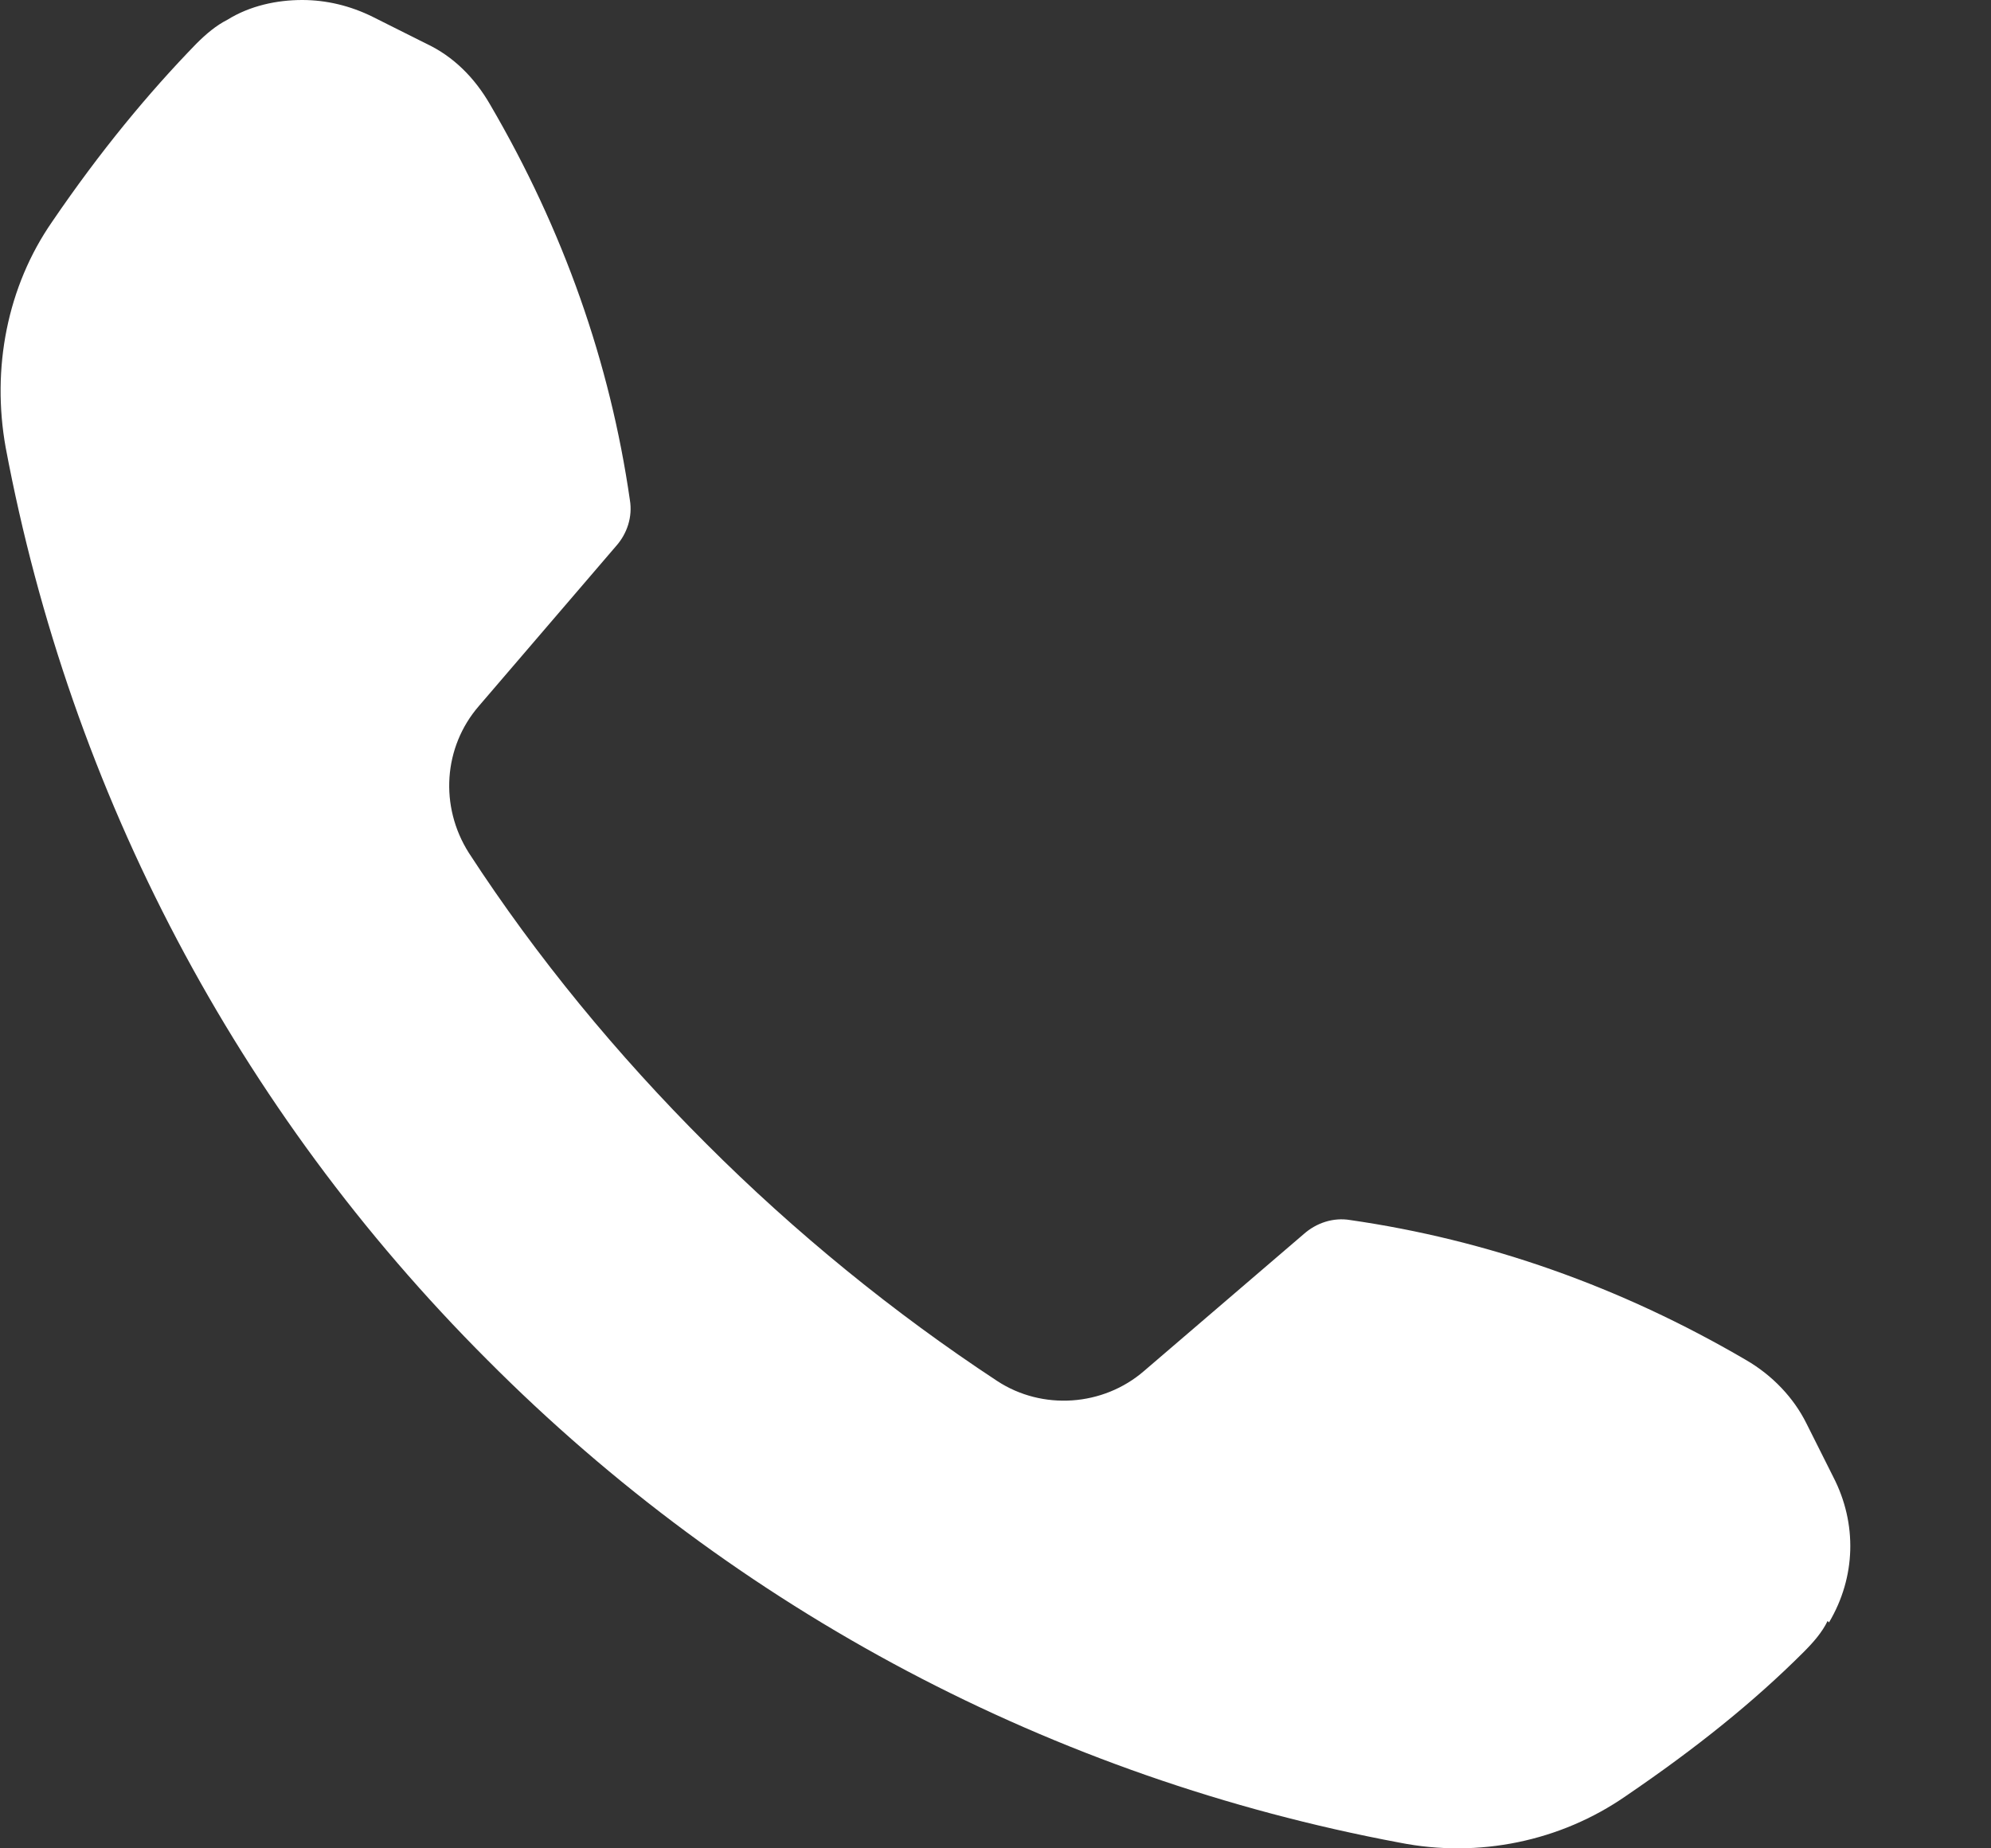 <svg width="14" height="13" viewBox="0 0 14 13" fill="none"
    xmlns="http://www.w3.org/2000/svg">
    <rect x="0" y="0" width="14" height="13" fill="#333333" stroke="none"/>
    <path d="M12.851 11.401C12.812 11.481 12.752 11.55 12.682 11.62C12.335 11.967 11.928 12.295 11.431 12.633C10.974 12.95 10.398 13.07 9.842 12.96C7.409 12.504 5.184 11.332 3.426 9.564C1.668 7.806 0.497 5.581 0.04 3.148C-0.06 2.592 0.05 2.016 0.367 1.559C0.705 1.063 1.043 0.655 1.38 0.308C1.45 0.238 1.52 0.179 1.599 0.139C1.758 0.04 1.947 0 2.125 0C2.294 0 2.463 0.04 2.622 0.119L2.999 0.308C3.188 0.397 3.337 0.546 3.446 0.735C3.963 1.619 4.29 2.552 4.429 3.516C4.449 3.635 4.41 3.754 4.33 3.843L3.367 4.966C3.118 5.254 3.089 5.671 3.297 5.999C3.774 6.733 4.34 7.419 4.966 8.044C5.591 8.67 6.287 9.236 7.012 9.713C7.329 9.921 7.756 9.892 8.044 9.643L9.167 8.68C9.256 8.601 9.375 8.561 9.494 8.581C10.458 8.72 11.391 9.047 12.275 9.564C12.464 9.673 12.613 9.832 12.702 10.011L12.891 10.388C13.06 10.716 13.05 11.093 12.861 11.411L12.851 11.401Z" fill="#fff"></path>
</svg>